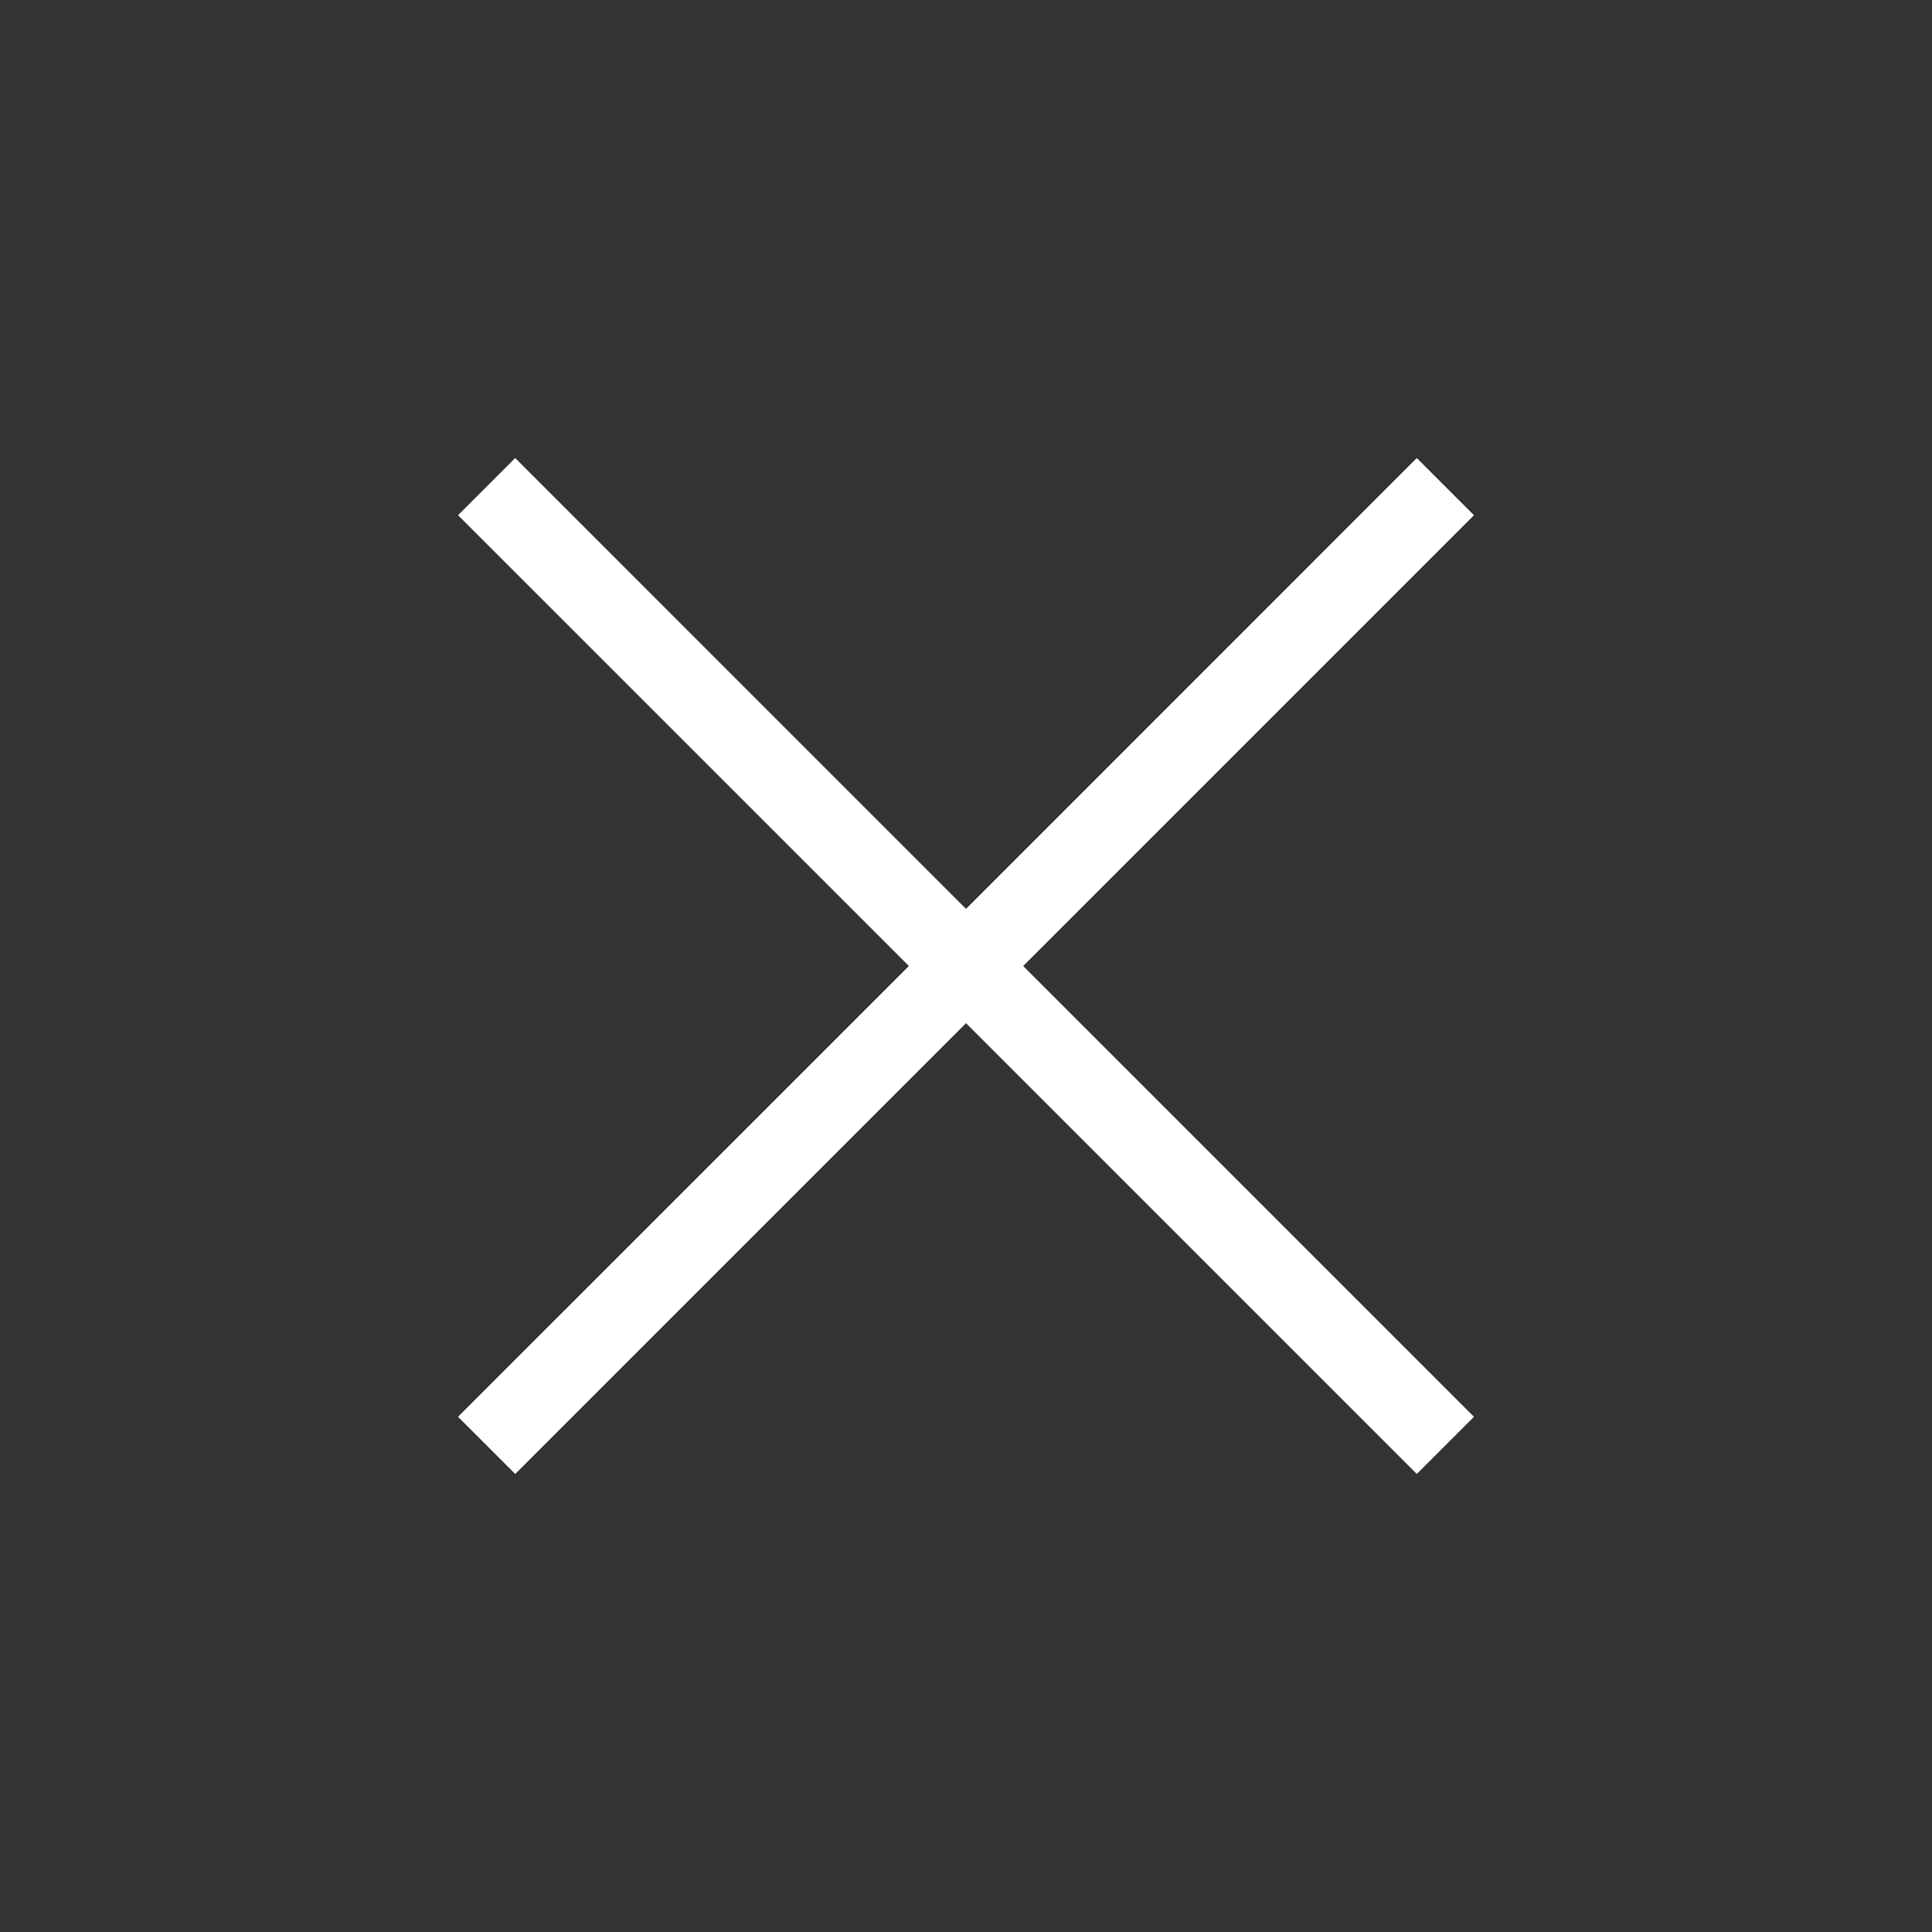<svg width="30" height="30" viewBox="0 0 30 30" fill="none" xmlns="http://www.w3.org/2000/svg">
<rect x="0" y="0" width="30" height="30" fill="#333333" stroke="none"/>
<mask id="mask0_4830_12094" style="mask-type:alpha" maskUnits="userSpaceOnUse" x="0" y="0" width="30" height="30">
<rect width="30" height="30" fill="#D9D9D9"/>
</mask>
<g mask="url(#mask0_4830_12094)">
<path d="M8 22.885L7.115 22L14.116 15L7.115 8L8 7.115L15 14.116L22 7.115L22.885 8L15.885 15L22.885 22L22 22.885L15 15.885L8 22.885Z" fill="white"/>
</g>
<mask id="mask1_4830_12094" style="mask-type:alpha" maskUnits="userSpaceOnUse" x="0" y="0" width="30" height="30">
<rect width="30" height="30" fill="#D9D9D9"/>
</mask>
<g mask="url(#mask1_4830_12094)">
<path d="M8 22.885L7.115 22L14.116 15L7.115 8L8 7.115L15 14.116L22 7.115L22.885 8L15.885 15L22.885 22L22 22.885L15 15.885L8 22.885Z" fill="white"/>
</g>
</svg>

